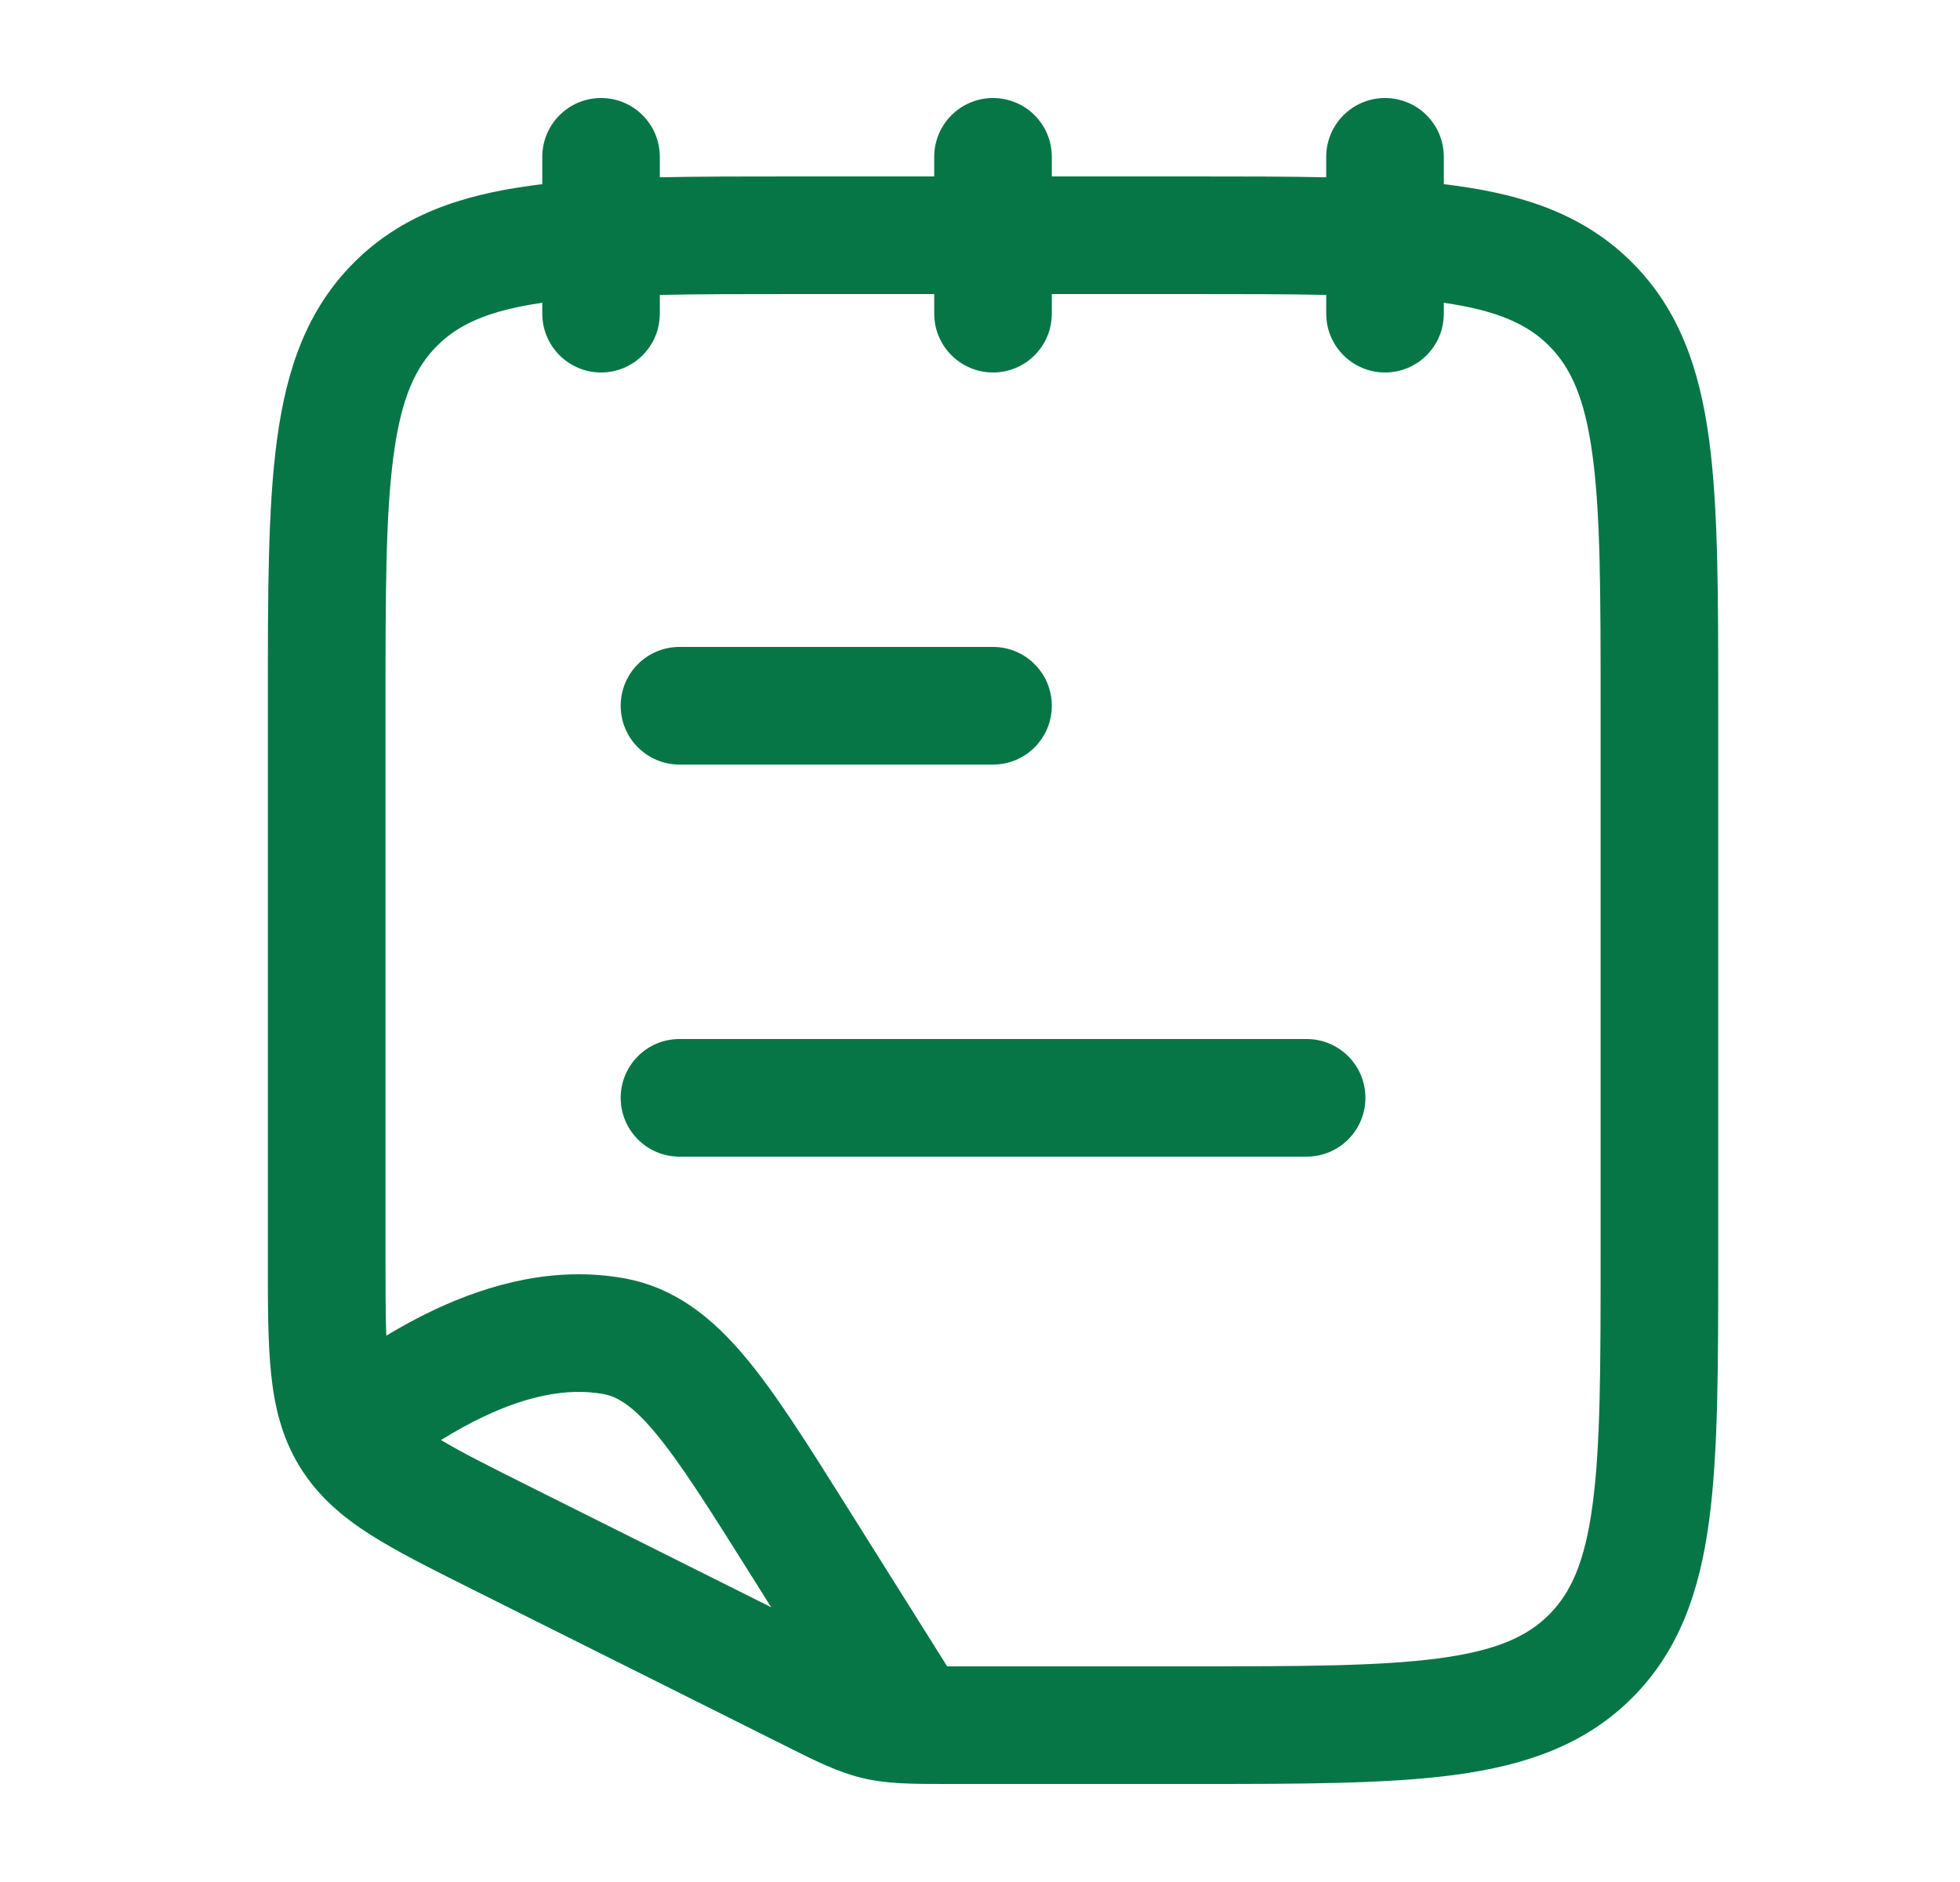 <svg width="25" height="24" viewBox="0 0 25 24" fill="none" xmlns="http://www.w3.org/2000/svg">
<path d="M7.917 9C7.917 8.586 8.252 8.25 8.666 8.25L12.666 8.25C13.081 8.25 13.416 8.586 13.416 9C13.416 9.414 13.081 9.75 12.666 9.75H8.666C8.252 9.75 7.917 9.414 7.917 9Z" fill="#067647"/>
<path d="M7.917 14C7.917 13.586 8.252 13.25 8.666 13.25L16.666 13.25C17.081 13.25 17.416 13.586 17.416 14C17.416 14.414 17.081 14.75 16.666 14.75L8.666 14.75C8.252 14.75 7.917 14.414 7.917 14Z" fill="#067647"/>
<path fill-rule="evenodd" clip-rule="evenodd" d="M8.416 2C8.416 1.586 8.081 1.25 7.667 1.25C7.252 1.25 6.917 1.586 6.917 2V2.349C6.869 2.354 6.821 2.36 6.775 2.367C5.875 2.488 5.117 2.746 4.515 3.348C3.913 3.95 3.654 4.708 3.533 5.608C3.416 6.475 3.416 7.578 3.417 8.945L3.417 16.065C3.416 16.635 3.416 17.119 3.458 17.519C3.502 17.944 3.597 18.338 3.827 18.71C4.057 19.081 4.366 19.343 4.727 19.573C5.067 19.789 5.499 20.005 6.009 20.26L10.042 22.276C10.406 22.459 10.694 22.602 11.007 22.676C11.32 22.75 11.642 22.75 12.049 22.75L15.221 22.75C16.589 22.75 17.691 22.75 18.558 22.634C19.458 22.512 20.216 22.254 20.818 21.652C21.42 21.05 21.679 20.292 21.8 19.392C21.916 18.525 21.916 17.422 21.916 16.055V8.945C21.916 7.578 21.916 6.475 21.8 5.608C21.679 4.708 21.42 3.95 20.818 3.348C20.216 2.746 19.458 2.488 18.558 2.367C18.512 2.36 18.464 2.354 18.416 2.349V2C18.416 1.586 18.081 1.25 17.666 1.25C17.252 1.25 16.916 1.586 16.916 2V2.261C16.404 2.25 15.84 2.25 15.221 2.25H13.416V2C13.416 1.586 13.081 1.25 12.666 1.25C12.252 1.25 11.916 1.586 11.916 2V2.25H10.112C9.493 2.25 8.929 2.25 8.416 2.261V2ZM6.917 3.861L6.917 4C6.917 4.414 7.252 4.75 7.667 4.75C8.081 4.75 8.416 4.414 8.416 4V3.761C8.918 3.75 9.494 3.75 10.166 3.75L11.916 3.75V4C11.916 4.414 12.252 4.75 12.666 4.75C13.081 4.75 13.416 4.414 13.416 4V3.75H15.166C15.839 3.75 16.416 3.75 16.916 3.761V4C16.916 4.414 17.252 4.75 17.666 4.75C18.081 4.75 18.416 4.414 18.416 4V3.861C19.113 3.962 19.488 4.14 19.758 4.409C20.034 4.686 20.215 5.074 20.313 5.808C20.415 6.563 20.416 7.565 20.416 9V16C20.416 17.435 20.415 18.436 20.313 19.192C20.215 19.926 20.034 20.314 19.758 20.591C19.481 20.868 19.092 21.048 18.358 21.147C17.603 21.248 16.602 21.25 15.166 21.25L12.081 21.25L10.794 19.201C10.304 18.421 9.895 17.769 9.502 17.301C9.088 16.808 8.613 16.419 7.96 16.301C7.087 16.144 6.247 16.37 5.538 16.704C5.327 16.803 5.123 16.915 4.927 17.033C4.917 16.771 4.917 16.448 4.917 16.028L4.917 9C4.917 7.565 4.918 6.563 5.02 5.808C5.118 5.074 5.299 4.686 5.576 4.409C5.845 4.14 6.22 3.962 6.917 3.861ZM5.625 18.364C5.882 18.518 6.223 18.69 6.713 18.935L9.836 20.496L9.553 20.045C9.026 19.206 8.671 18.645 8.353 18.265C8.048 17.902 7.858 17.807 7.694 17.777C7.238 17.695 6.727 17.802 6.178 18.061C5.99 18.149 5.806 18.252 5.625 18.364Z" fill="#067647"/>
</svg>
